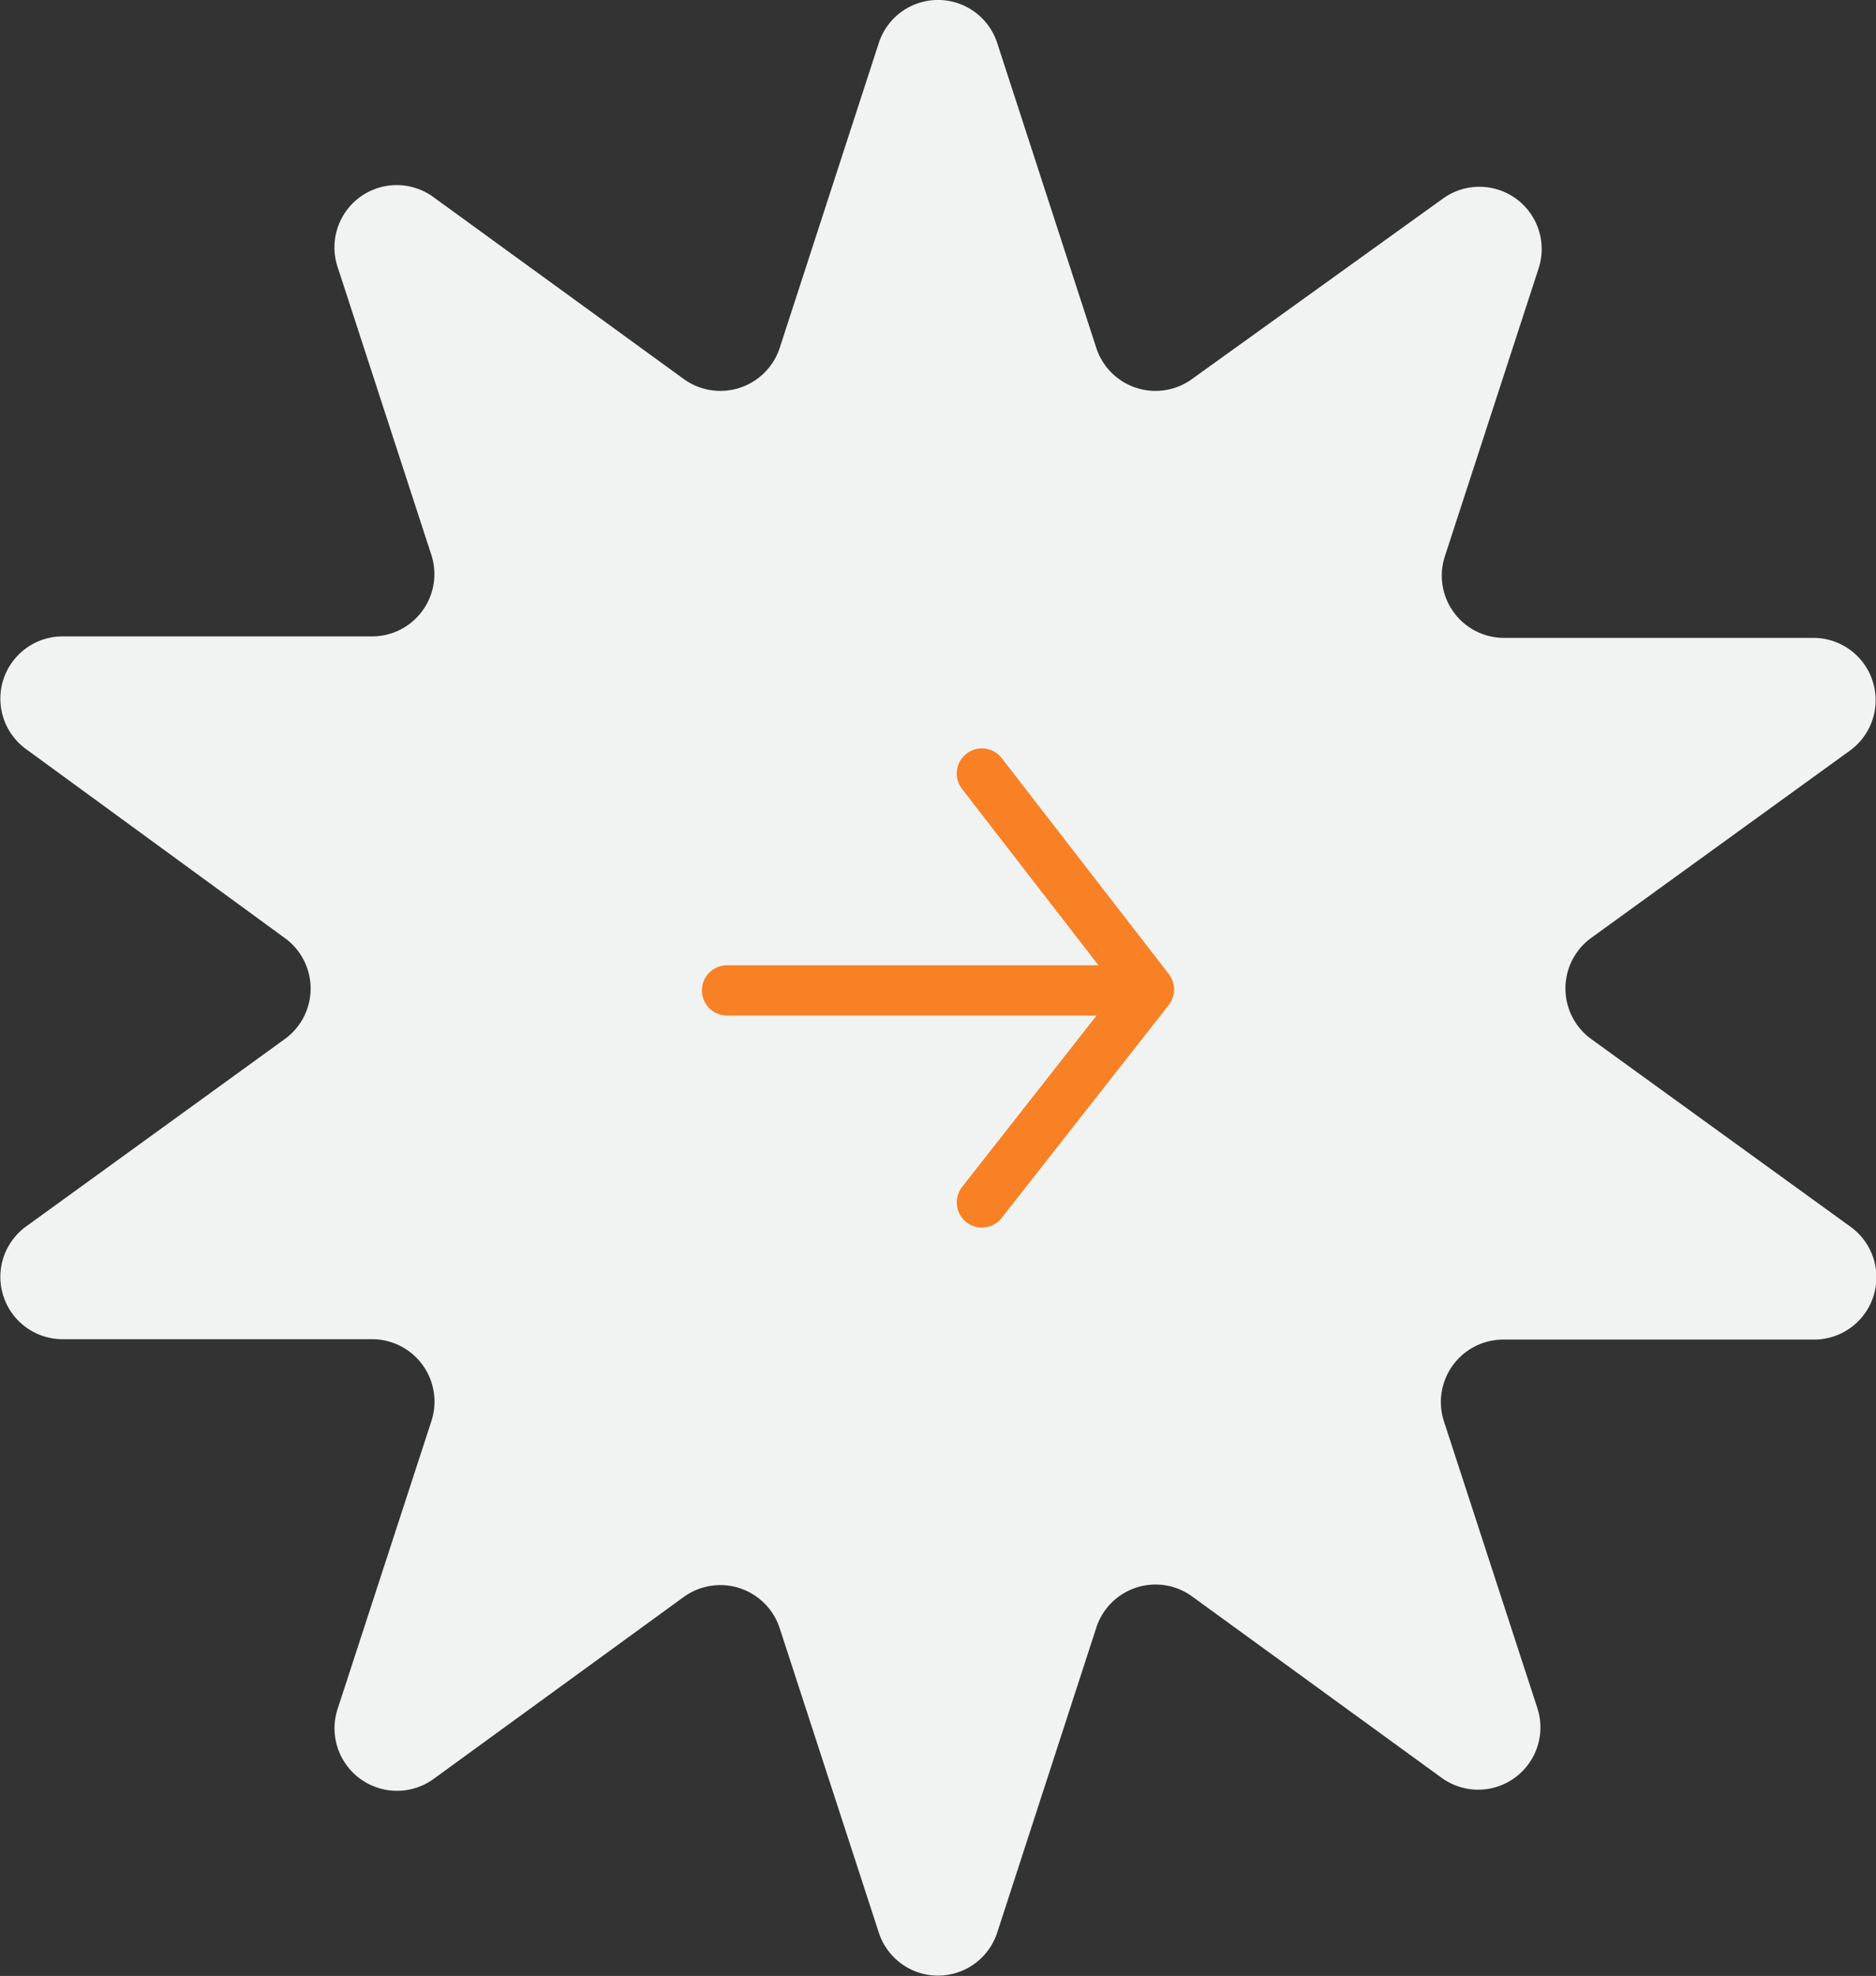 <?xml version="1.0" encoding="UTF-8"?> <svg xmlns="http://www.w3.org/2000/svg" viewBox="0 0 100.04 105.32"><rect x="0" y="0" width="100.04" height="105.32" fill="#333333" stroke="none"/> <defs> <style>.cls-1{fill:#f1f2f2;}.cls-2{fill:none;stroke:#f88125;stroke-linecap:round;stroke-linejoin:round;stroke-width:2.68px;}</style> </defs> <g id="Layer_2" data-name="Layer 2"> <g id="Layer_1-2" data-name="Layer 1"> <path class="cls-1" d="M84.84,50l13.82-10a3.32,3.32,0,0,0-2-6H80.21a3.32,3.32,0,0,1-3.16-4.35l5-15.35a3.32,3.32,0,0,0-5.11-3.71L63.57,20.2a3.32,3.32,0,0,1-5.11-1.66L53.18,2.3a3.32,3.32,0,0,0-6.32,0L41.58,18.54a3.33,3.33,0,0,1-5.12,1.66L23.12,10.51A3.32,3.32,0,0,0,18,14.22l5,15.35a3.32,3.32,0,0,1-3.16,4.35H3.33a3.32,3.32,0,0,0-1.95,6L15.19,50a3.32,3.32,0,0,1,0,5.38l-13.81,10a3.32,3.32,0,0,0,2,6h16.5A3.33,3.33,0,0,1,23,75.76L18,91.1a3.33,3.33,0,0,0,5.12,3.72l13.34-9.7a3.33,3.33,0,0,1,5.12,1.67L46.86,103a3.32,3.32,0,0,0,6.32,0l5.28-16.24a3.32,3.32,0,0,1,5.11-1.67l13.35,9.7A3.32,3.32,0,0,0,82,91.1l-5-15.34a3.33,3.33,0,0,1,3.16-4.36H96.7a3.32,3.32,0,0,0,2-6l-13.82-10A3.33,3.33,0,0,1,84.84,50Z"></path> <line class="cls-2" x1="38.77" y1="52.79" x2="61.1" y2="52.79"></line> <polyline class="cls-2" points="52.36 64.09 61.27 52.74 52.36 41.23"></polyline> </g> </g> </svg> 
